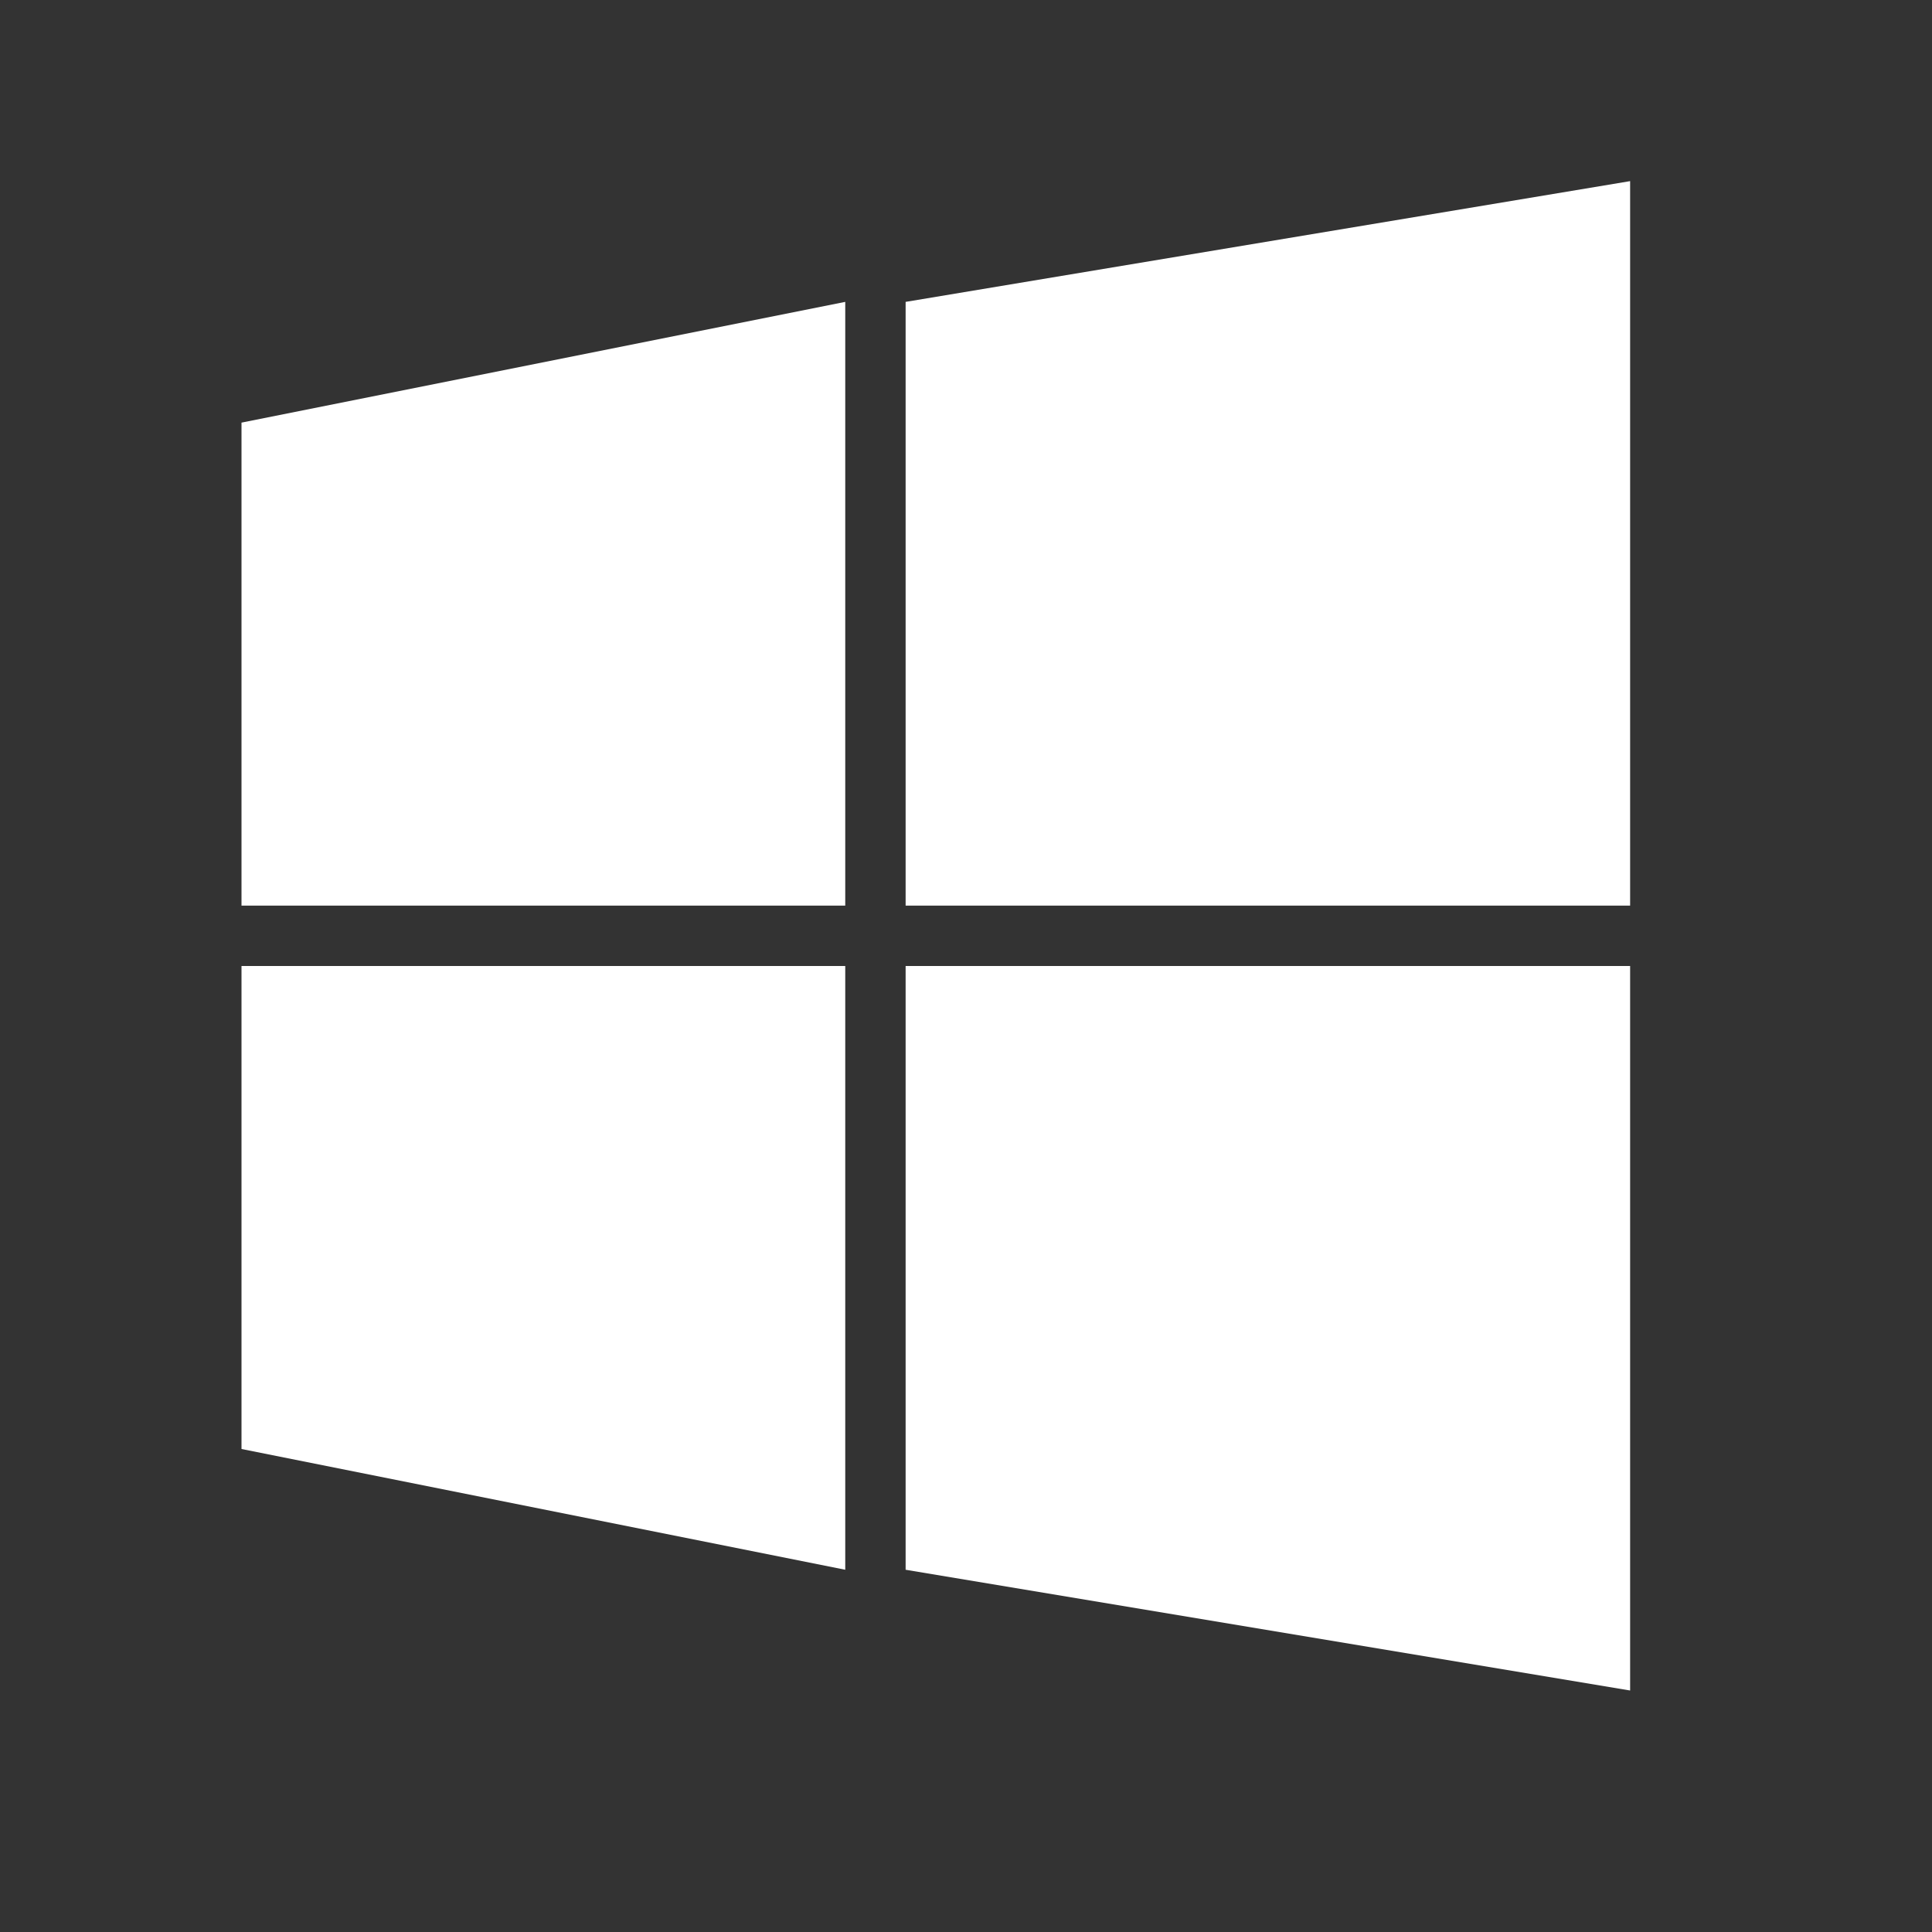 <svg xmlns="http://www.w3.org/2000/svg" width="32" height="32" fill="none"><rect width="100%" height="100%" fill="#333333" stroke="none"/><path fill="#fff" d="M4 16h10v10L4 24v-8ZM4 15h10V5L4 7v8ZM15 15h12V3L15 5v10ZM15 16h12v12l-12-2V16Z"/></svg>